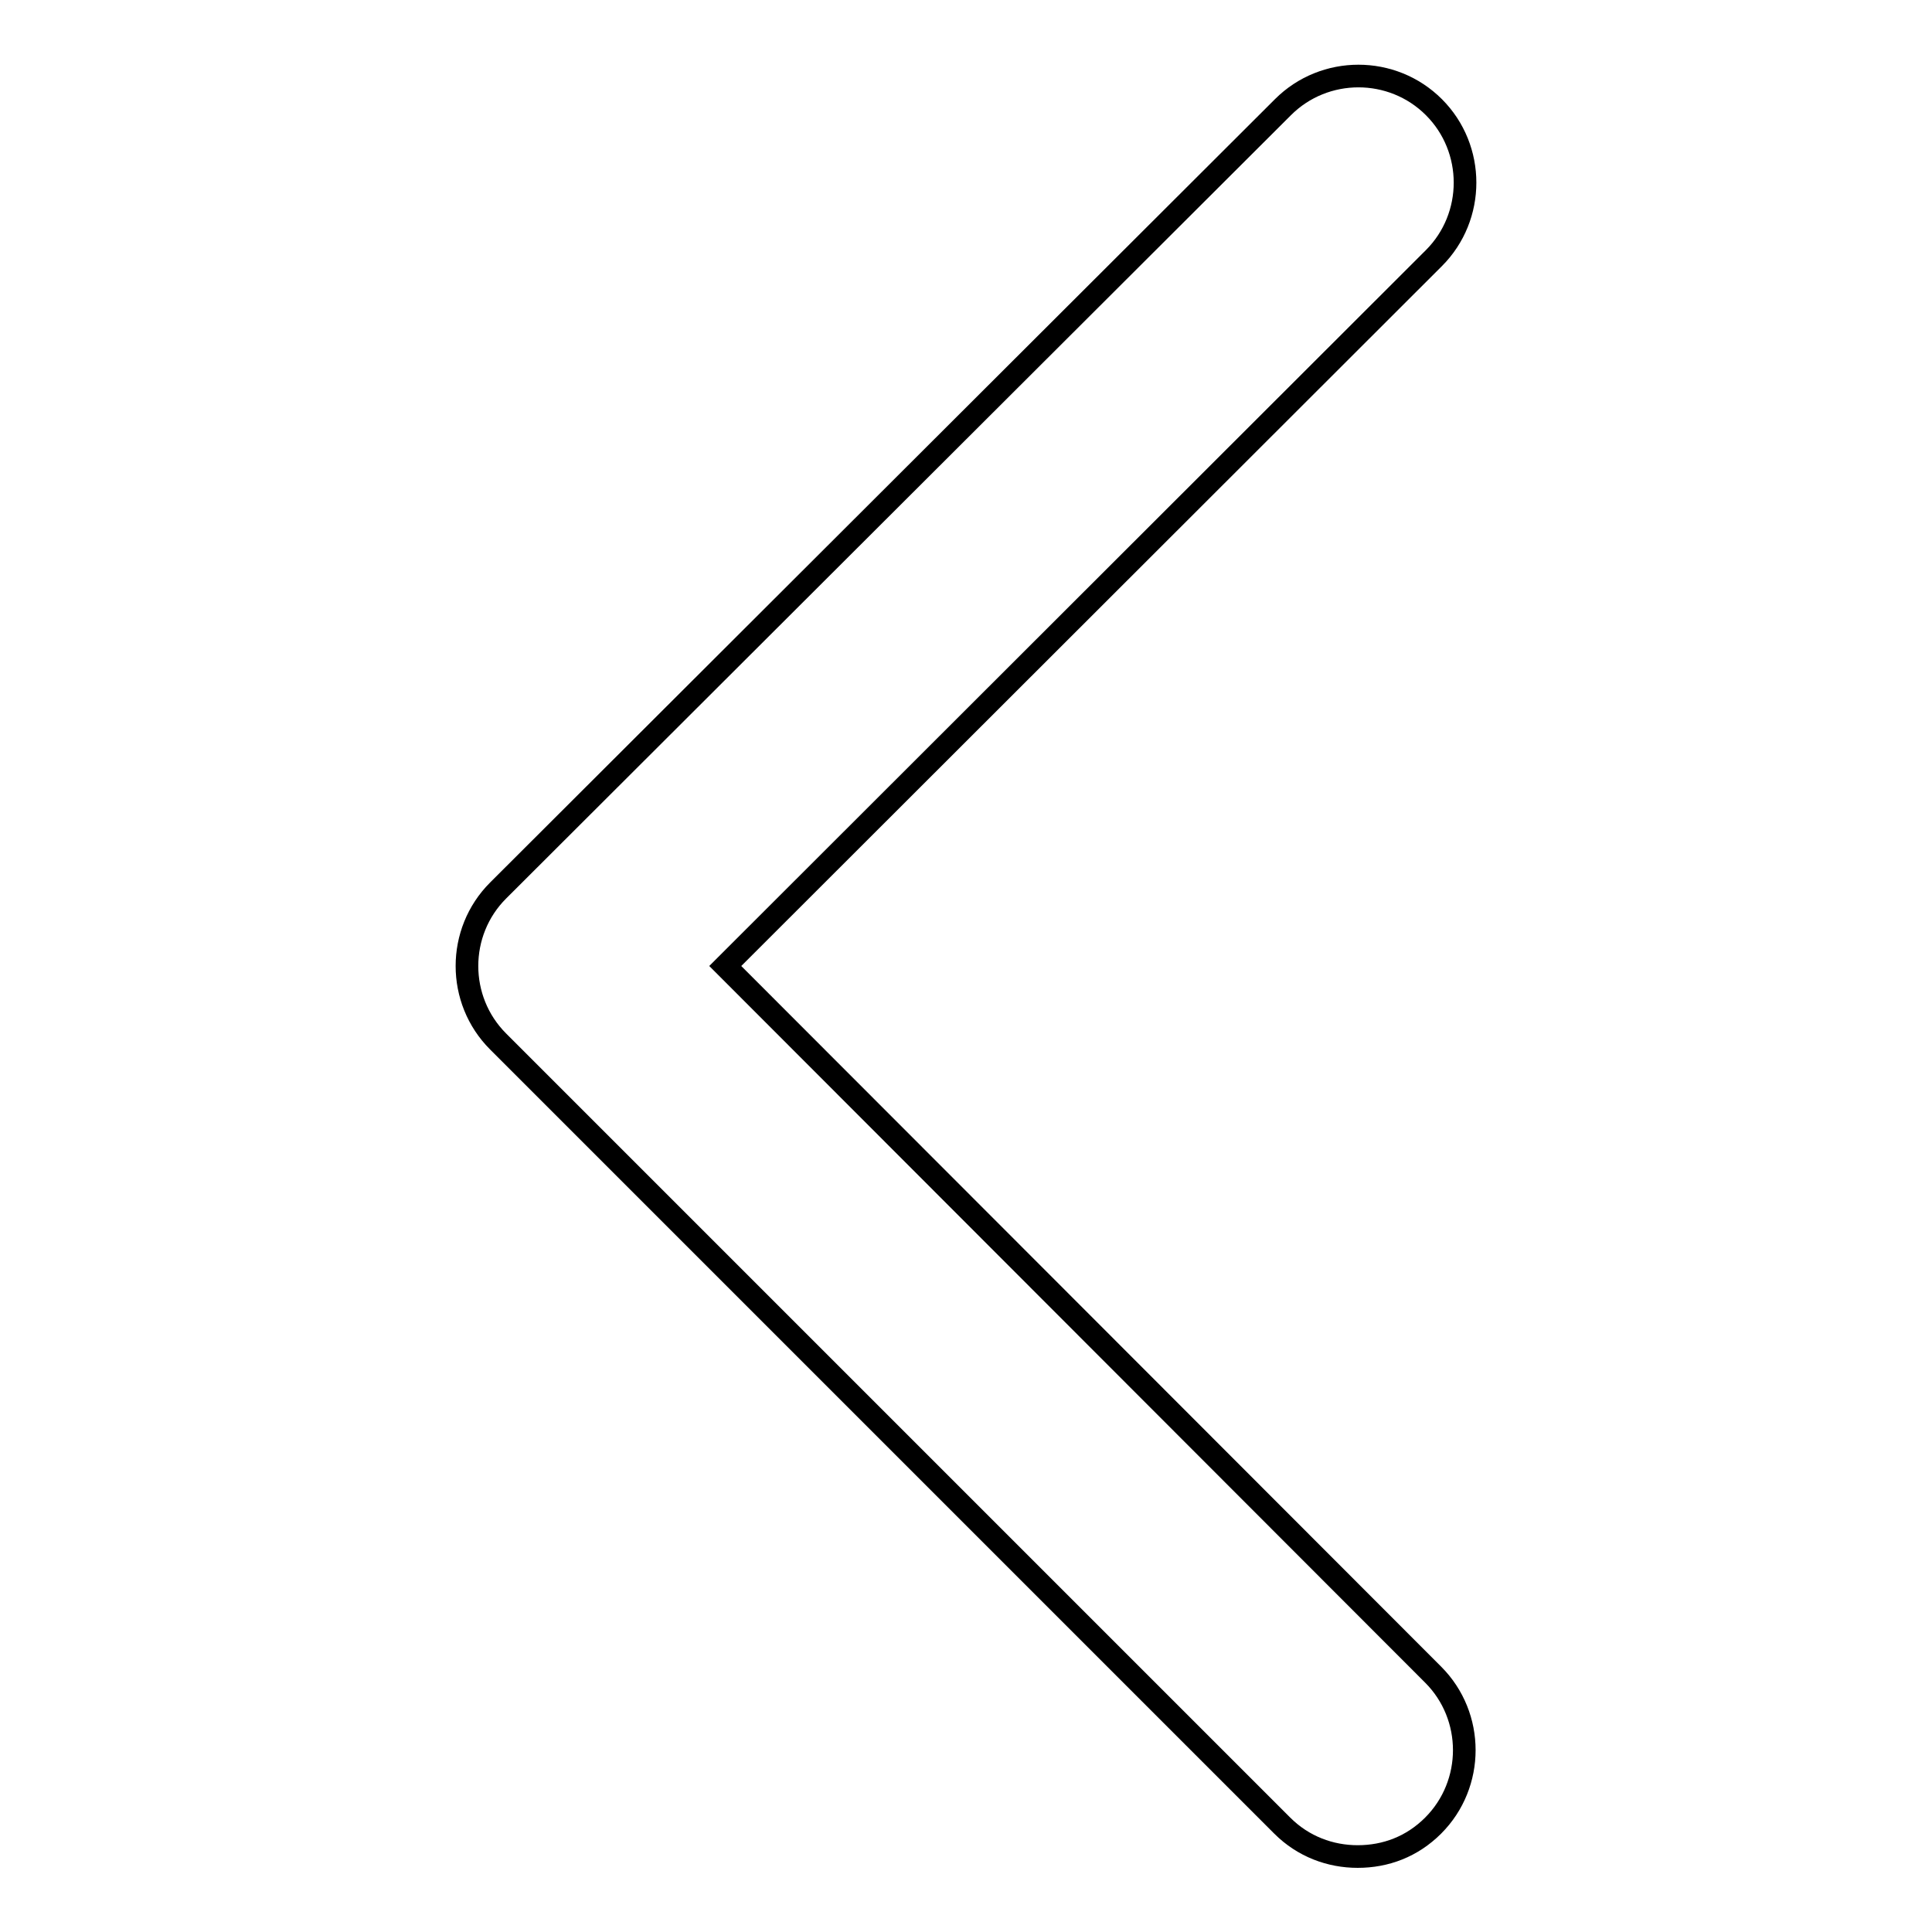 <?xml version="1.0" encoding="utf-8"?>
<!-- Svg Vector Icons : http://www.onlinewebfonts.com/icon -->
<!DOCTYPE svg PUBLIC "-//W3C//DTD SVG 1.1//EN" "http://www.w3.org/Graphics/SVG/1.1/DTD/svg11.dtd">
<svg version="1.1" xmlns="http://www.w3.org/2000/svg" xmlns:xlink="http://www.w3.org/1999/xlink" x="0px" y="0px" viewBox="0 0 256 256" enable-background="new 0 0 256 256" xml:space="preserve">
<g><g><path stroke-width="3" fill-opacity="0" stroke="#000000"  d="M96.1,128L190,34.2c5.5-5.5,5.5-14.5,0-20c-5.5-5.5-14.5-5.5-20,0L66,118c-5.5,5.5-5.5,14.5,0,20l103.9,103.9c2.8,2.8,6.4,4.1,10,4.1c3.7,0,7.2-1.3,10-4.1c5.5-5.5,5.5-14.5,0-20L96.1,128z"/></g></g>
</svg>